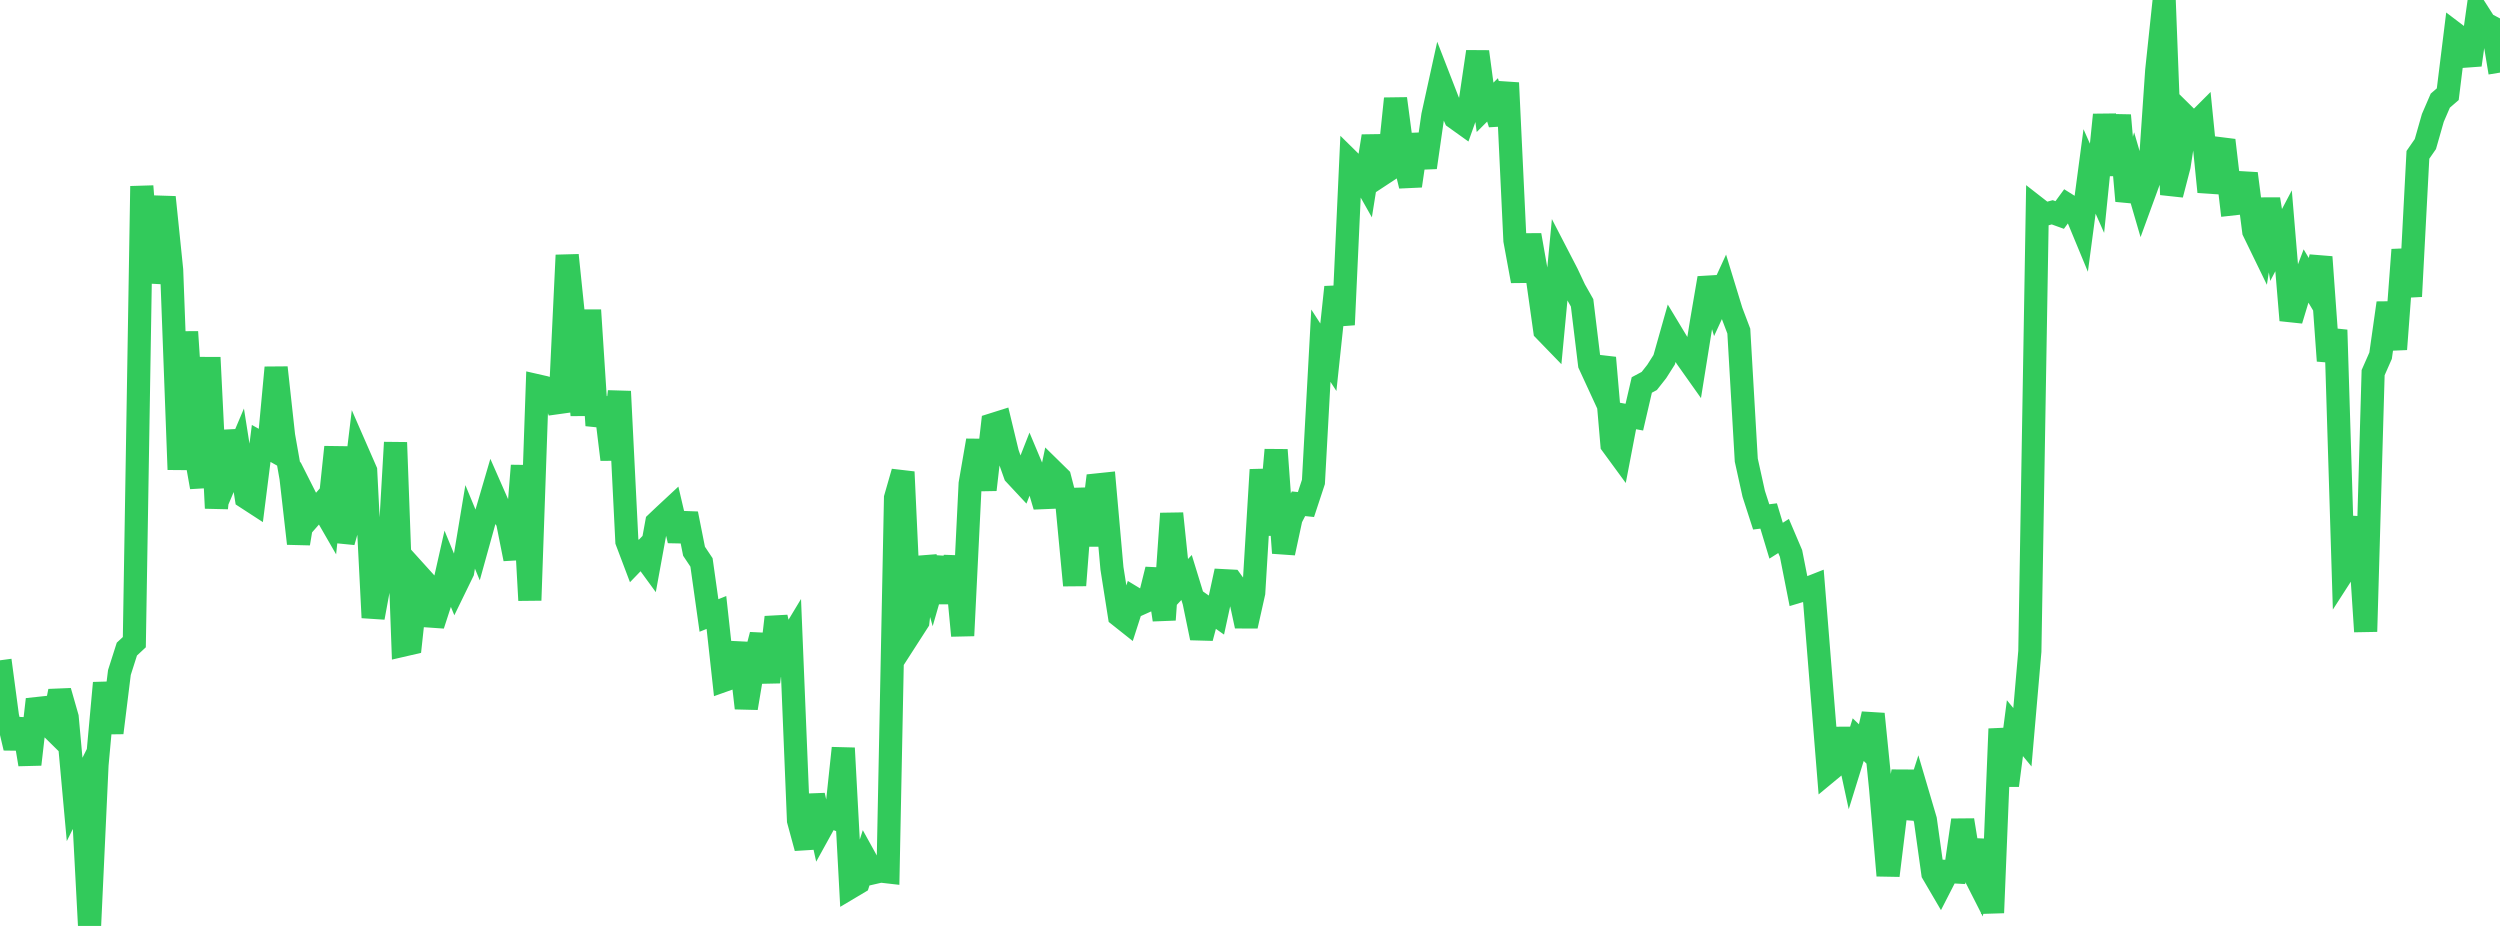 <?xml version="1.0" standalone="no"?>
<!DOCTYPE svg PUBLIC "-//W3C//DTD SVG 1.1//EN" "http://www.w3.org/Graphics/SVG/1.1/DTD/svg11.dtd">

<svg width="135" height="50" viewBox="0 0 135 50" preserveAspectRatio="none" 
  xmlns="http://www.w3.org/2000/svg"
  xmlns:xlink="http://www.w3.org/1999/xlink">


<polyline points="0.0, 35.656 0.403, 38.679 0.806, 40.386 1.209, 38.851 1.612, 41.276 2.015, 37.769 2.418, 38.95 2.821, 39.347 3.224, 37.323 3.627, 38.732 4.03, 43.17 4.433, 42.361 4.836, 50.0 5.239, 41.301 5.642, 36.881 6.045, 39.57 6.448, 36.315 6.851, 35.051 7.254, 34.677 7.657, 10.055 8.06, 15.234 8.463, 13.045 8.866, 10.652 9.269, 14.575 9.672, 25.356 10.075, 17.921 10.478, 24.031 10.881, 26.306 11.284, 19.307 11.687, 27.441 12.09, 23.292 12.493, 25.267 12.896, 24.315 13.299, 26.867 13.701, 27.128 14.104, 23.945 14.507, 24.171 14.91, 19.85 15.313, 23.526 15.716, 25.808 16.119, 29.35 16.522, 26.919 16.925, 27.717 17.328, 27.257 17.731, 27.956 18.134, 24.145 18.537, 29.263 18.94, 27.838 19.343, 24.5 19.746, 25.422 20.149, 33.351 20.552, 31.165 20.955, 30.896 21.358, 23.894 21.761, 34.839 22.164, 34.746 22.567, 31.021 22.97, 31.467 23.373, 33.751 23.776, 32.51 24.179, 30.721 24.582, 31.7 24.985, 30.873 25.388, 28.451 25.791, 29.423 26.194, 27.973 26.597, 26.597 27.0, 27.513 27.403, 28.16 27.806, 30.182 28.209, 25.145 28.612, 32.416 29.015, 20.832 29.418, 20.924 29.821, 21.045 30.224, 22.241 30.627, 13.781 31.03, 17.67 31.433, 22.419 31.836, 16.749 32.239, 22.974 32.642, 21.499 33.045, 24.812 33.448, 21.137 33.851, 29.232 34.254, 30.297 34.657, 29.88 35.06, 30.432 35.463, 28.225 35.866, 27.843 36.269, 27.468 36.672, 29.191 37.075, 27.741 37.478, 29.767 37.881, 30.371 38.284, 33.236 38.687, 33.073 39.09, 36.74 39.493, 36.597 39.896, 34.73 40.299, 38.237 40.701, 35.84 41.104, 34.282 41.507, 36.833 41.91, 33.332 42.313, 35.118 42.716, 34.45 43.119, 44.305 43.522, 45.789 43.925, 42.948 44.328, 44.777 44.731, 44.047 45.134, 44.204 45.537, 40.399 45.94, 47.904 46.343, 47.664 46.746, 46.4 47.149, 47.129 47.552, 47.036 47.955, 47.082 48.358, 26.888 48.761, 25.485 49.164, 34.193 49.567, 33.567 49.97, 30.094 50.373, 31.531 50.776, 30.133 51.179, 32.531 51.582, 30.058 51.985, 34.325 52.388, 26.122 52.791, 23.788 53.194, 26.444 53.597, 22.931 54.0, 22.804 54.403, 24.477 54.806, 25.613 55.209, 26.045 55.612, 25.02 56.015, 25.979 56.418, 27.341 56.821, 25.41 57.224, 25.805 57.627, 27.366 58.03, 31.607 58.433, 26.392 58.836, 29.445 59.239, 26.187 59.642, 26.145 60.045, 30.689 60.448, 33.245 60.851, 33.565 61.254, 32.315 61.657, 32.559 62.06, 32.378 62.463, 30.752 62.866, 33.468 63.269, 27.732 63.672, 31.615 64.075, 31.184 64.478, 32.494 64.881, 34.449 65.284, 32.93 65.687, 33.214 66.09, 31.357 66.493, 31.378 66.896, 31.937 67.299, 33.806 67.701, 32.008 68.104, 25.367 68.507, 28.875 68.91, 24.295 69.313, 29.86 69.716, 27.984 70.119, 27.203 70.522, 27.245 70.925, 26.024 71.328, 18.668 71.731, 19.291 72.134, 15.508 72.537, 17.536 72.94, 8.762 73.343, 9.159 73.746, 9.873 74.149, 7.354 74.552, 9.461 74.955, 9.196 75.358, 5.327 75.761, 8.366 76.164, 10.036 76.567, 7.271 76.97, 9.042 77.373, 6.243 77.776, 4.409 78.179, 5.447 78.582, 6.363 78.985, 6.651 79.388, 5.518 79.791, 2.793 80.194, 5.796 80.597, 5.394 81.0, 6.689 81.403, 4.475 81.806, 12.983 82.209, 15.176 82.612, 12.696 83.015, 14.986 83.418, 17.842 83.821, 18.258 84.224, 14.005 84.627, 14.784 85.03, 15.641 85.433, 16.353 85.836, 19.67 86.239, 20.544 86.642, 19.32 87.045, 24.005 87.448, 24.555 87.851, 22.452 88.254, 22.526 88.657, 20.788 89.06, 20.573 89.463, 20.061 89.866, 19.427 90.269, 18.001 90.672, 18.669 91.075, 19.318 91.478, 19.887 91.881, 17.375 92.284, 15.017 92.687, 16.377 93.09, 15.5 93.493, 16.817 93.896, 17.881 94.299, 24.846 94.701, 26.666 95.104, 27.912 95.507, 27.863 95.91, 29.198 96.313, 28.943 96.716, 29.889 97.119, 31.932 97.522, 31.811 97.925, 31.652 98.328, 36.663 98.731, 41.652 99.134, 41.318 99.537, 39.37 99.94, 41.239 100.343, 39.94 100.746, 40.327 101.149, 38.555 101.552, 42.567 101.955, 47.278 102.358, 43.997 102.761, 41.654 103.164, 44.164 103.567, 42.91 103.97, 44.276 104.373, 47.159 104.776, 47.848 105.179, 47.062 105.582, 47.084 105.985, 44.288 106.388, 46.766 106.791, 47.559 107.194, 45.371 107.597, 49.289 108.0, 39.36 108.403, 42.413 108.806, 39.321 109.209, 39.81 109.612, 35.171 110.015, 11.26 110.418, 11.574 110.821, 11.464 111.224, 11.61 111.627, 11.058 112.03, 11.311 112.433, 12.285 112.836, 9.257 113.239, 10.167 113.642, 6.202 114.045, 9.437 114.448, 6.228 114.851, 10.849 115.254, 9.416 115.657, 10.8 116.06, 9.697 116.463, 3.805 116.866, 0.0 117.269, 10.511 117.672, 8.96 118.075, 6.349 118.478, 6.746 118.881, 6.342 119.284, 10.361 119.687, 8.629 120.09, 7.574 120.493, 11.018 120.896, 10.973 121.299, 9.375 121.701, 12.486 122.104, 13.315 122.507, 10.756 122.91, 13.229 123.313, 12.464 123.716, 17.292 124.119, 15.96 124.522, 14.897 124.925, 15.574 125.328, 13.88 125.731, 19.483 126.134, 17.819 126.537, 30.889 126.94, 30.263 127.343, 27.939 127.746, 34.104 128.149, 20.123 128.552, 19.208 128.955, 16.362 129.358, 18.857 129.761, 13.488 130.164, 16.003 130.567, 8.362 130.97, 7.78 131.373, 6.368 131.776, 5.435 132.179, 5.087 132.582, 1.829 132.985, 2.135 133.388, 3.506 133.791, 0.644 134.194, 1.275 134.597, 1.488 135.0, 3.921" fill="none" stroke="#32ca5b" stroke-width="1.25"/>

</svg>